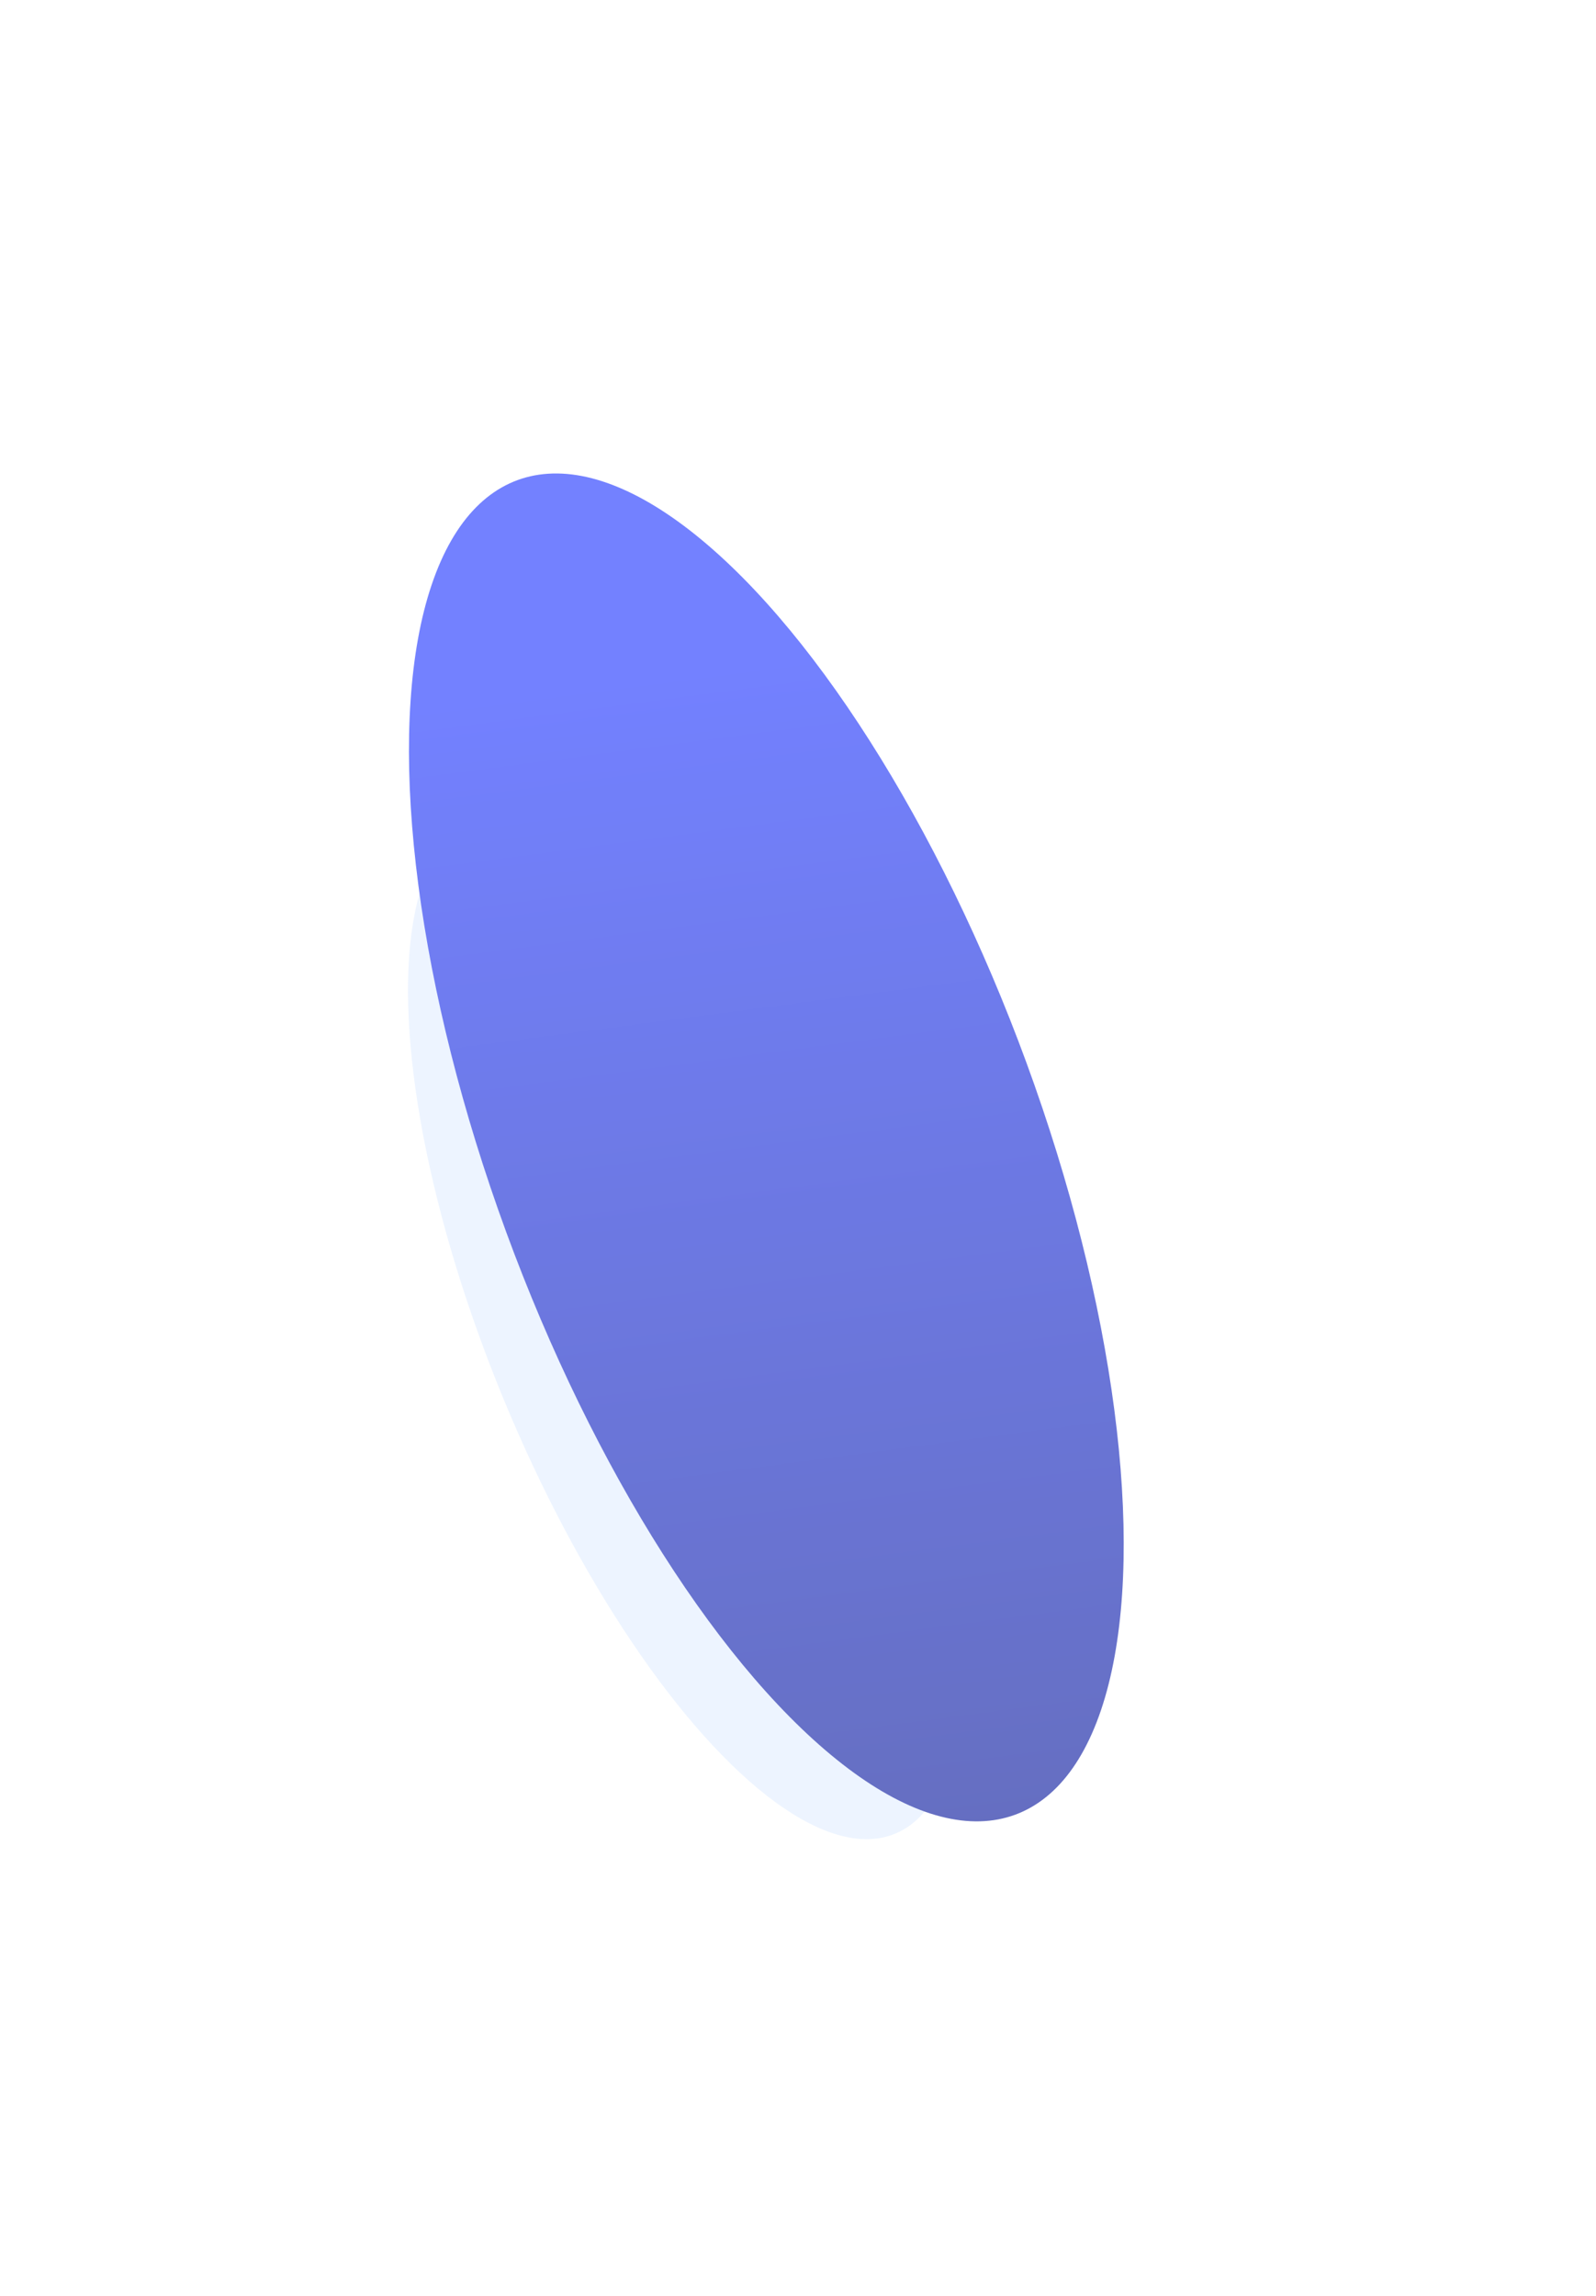 <svg width="657" height="945" viewBox="0 0 657 945" fill="none" xmlns="http://www.w3.org/2000/svg">
<g opacity="0.7">
<g filter="url(#filter0_f_32981_12651)">
<ellipse cx="211.653" cy="113.334" rx="211.653" ry="113.334" transform="matrix(0.511 0.859 -0.32 0.947 210.141 256.731)" fill="#E5EFFF"/>
</g>
<g filter="url(#filter1_f_32981_12651)">
<ellipse cx="269.609" cy="161.226" rx="269.609" ry="161.226" transform="matrix(0.511 0.859 -0.32 0.947 229.289 88)" fill="url(#paint0_linear_32981_12651)"/>
</g>
</g>
<defs>
<filter id="filter0_f_32981_12651" x="30.742" y="197.597" width="502.641" height="696.778" filterUnits="userSpaceOnUse" color-interpolation-filters="sRGB">
<feFlood flood-opacity="0" result="BackgroundImageFix"/>
<feBlend mode="normal" in="SourceGraphic" in2="BackgroundImageFix" result="shape"/>
<feGaussianBlur stdDeviation="68.57" result="effect1_foregroundBlur_32981_12651"/>
</filter>
<filter id="filter1_f_32981_12651" x="-25.923" y="0.717" width="682.846" height="943.427" filterUnits="userSpaceOnUse" color-interpolation-filters="sRGB">
<feFlood flood-opacity="0" result="BackgroundImageFix"/>
<feBlend mode="normal" in="SourceGraphic" in2="BackgroundImageFix" result="shape"/>
<feGaussianBlur stdDeviation="97.087" result="effect1_foregroundBlur_32981_12651"/>
</filter>
<linearGradient id="paint0_linear_32981_12651" x1="252.874" y1="-41.919" x2="565.847" y2="263.82" gradientUnits="userSpaceOnUse">
<stop stop-color="#374BFF"/>
<stop offset="1" stop-color="#212D99"/>
</linearGradient>
</defs>
</svg>
